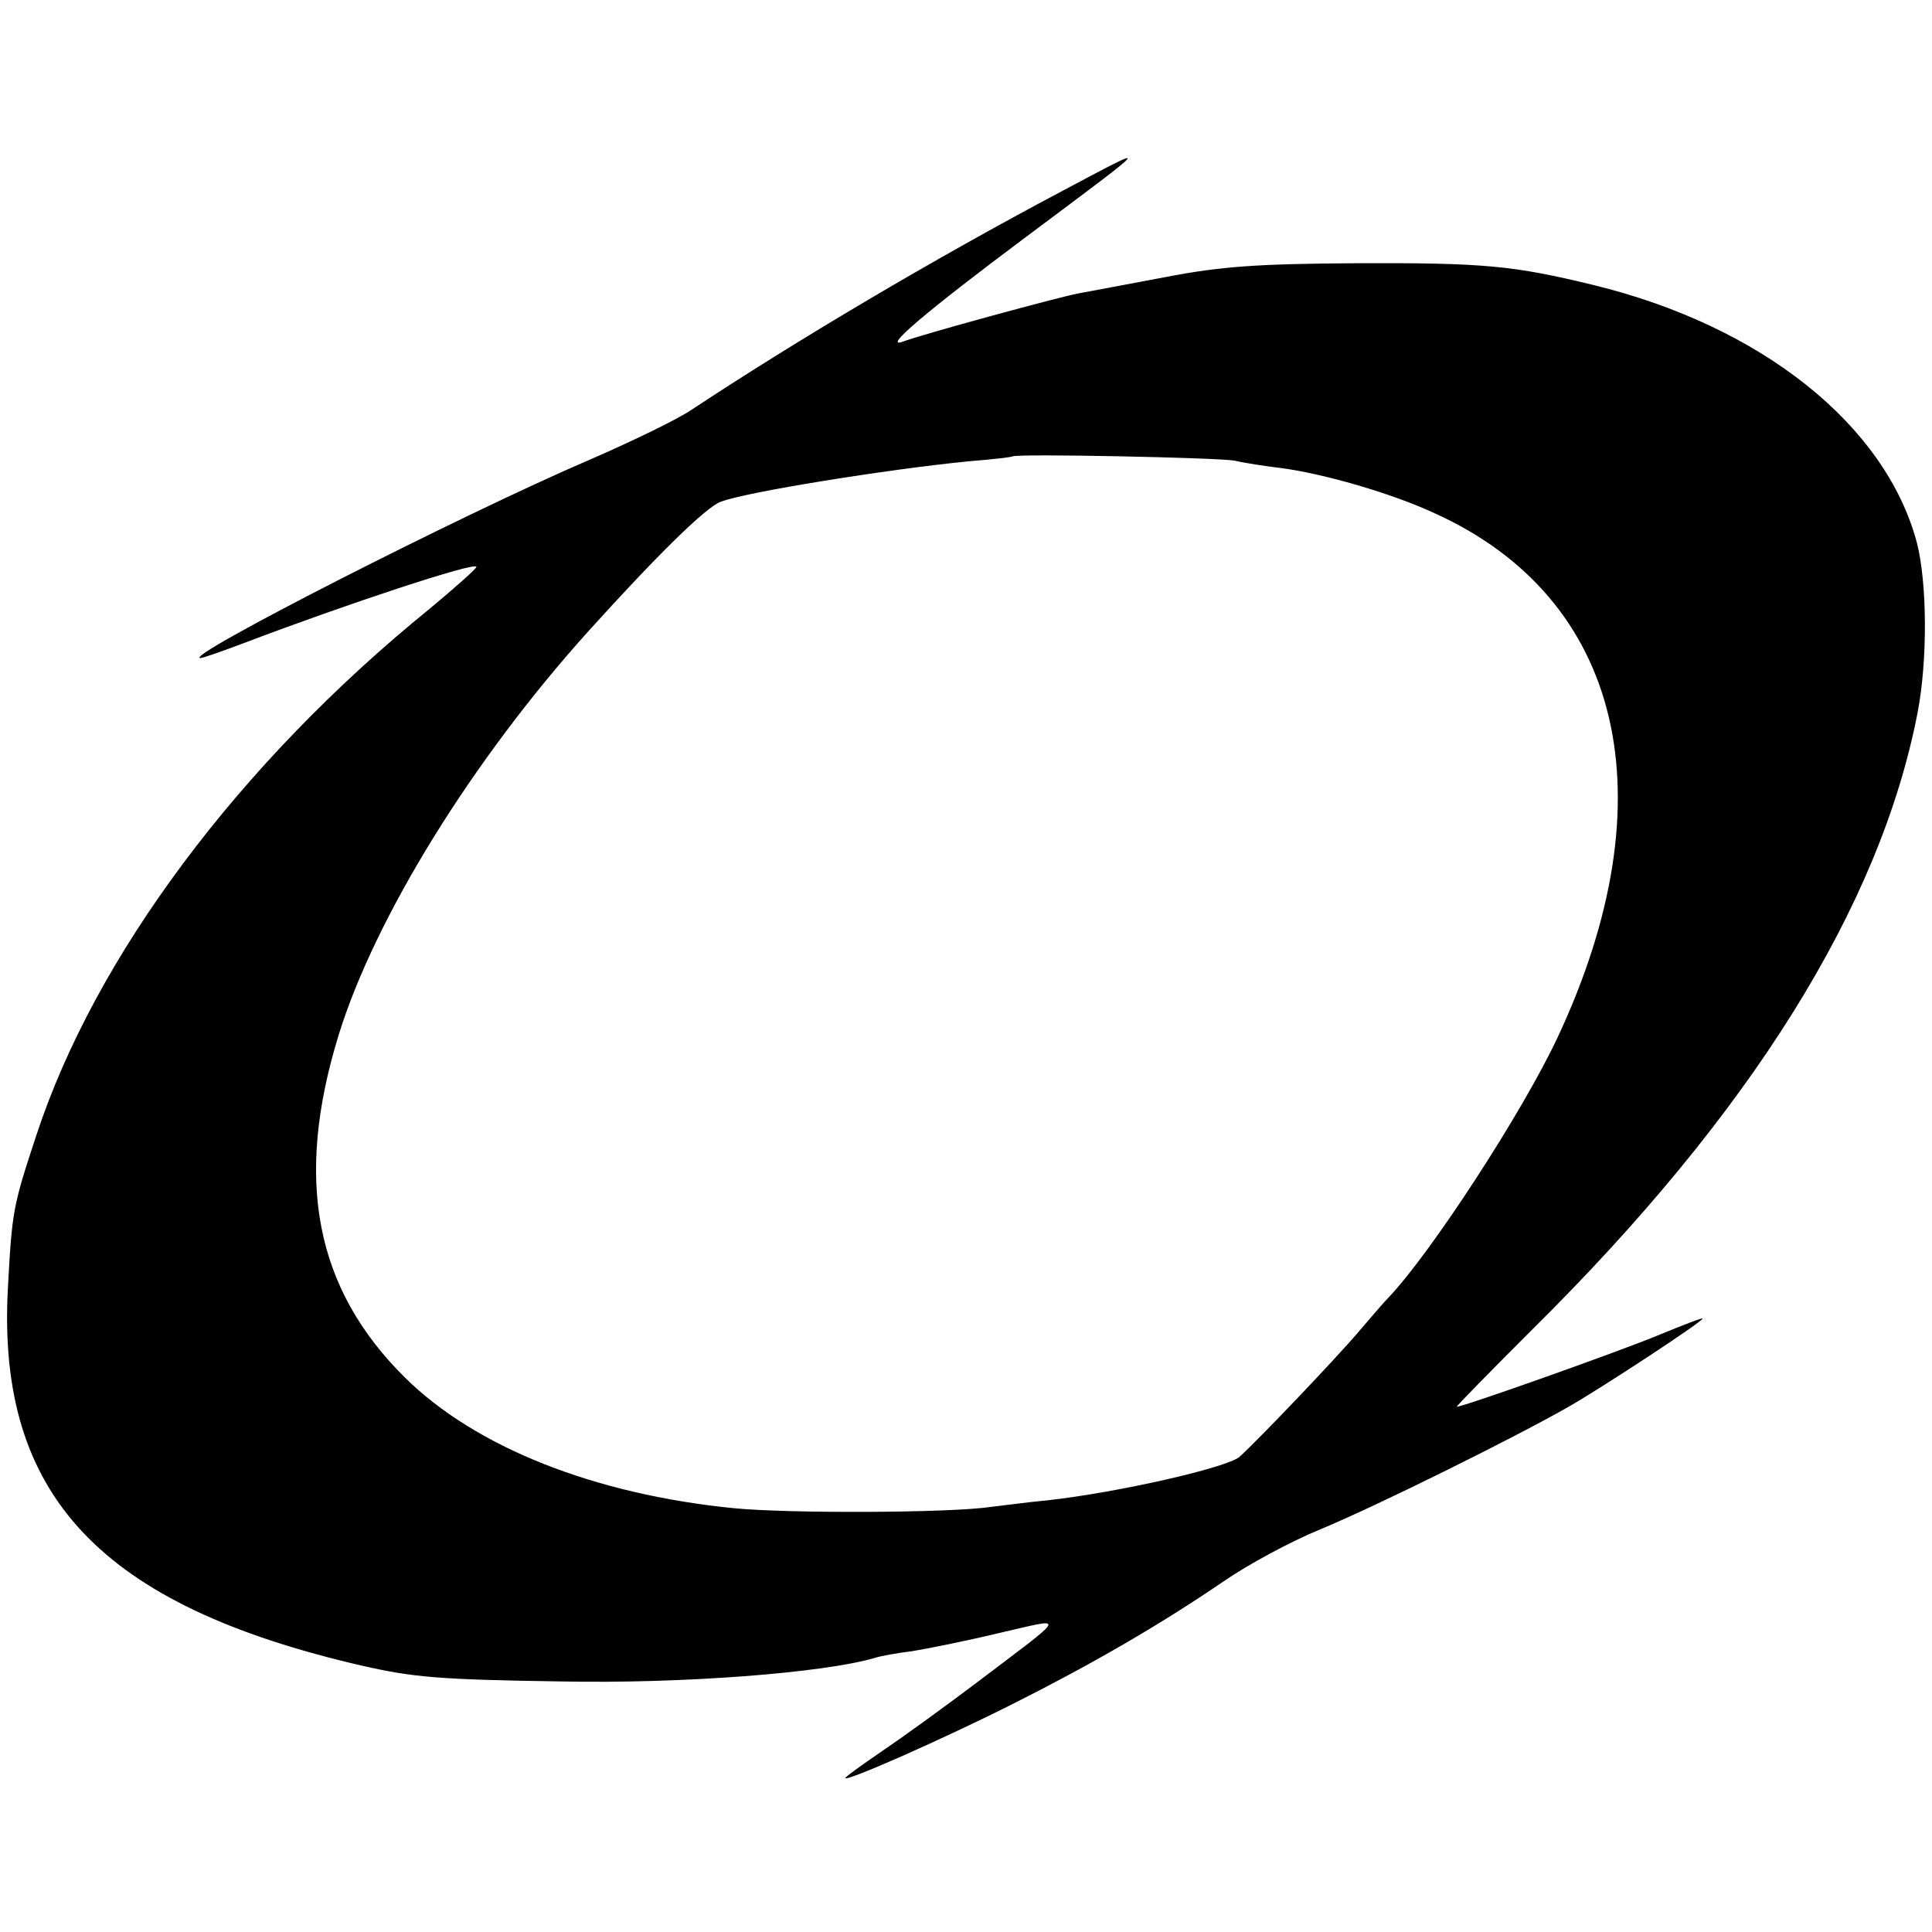 <?xml version="1.0" standalone="no"?>
<!DOCTYPE svg PUBLIC "-//W3C//DTD SVG 20010904//EN"
 "http://www.w3.org/TR/2001/REC-SVG-20010904/DTD/svg10.dtd">
<svg version="1.0" xmlns="http://www.w3.org/2000/svg"
 width="320pt" height="320pt" viewBox="0 0 320 320"
 preserveAspectRatio="xMidYMid meet">
<g transform="translate(0,320) scale(0.1,-0.1)"
fill="#000000" stroke="none">
<path d="M1760 2884 c-217 -115 -441 -248 -615 -363 -22 -15 -96 -51 -165 -81
-215 -92 -681 -330 -648 -330 4 0 38 12 75 26 163 62 383 135 382 125 0 -3
-35 -34 -77 -69 -317 -257 -555 -577 -652 -873 -39 -118 -40 -125 -47 -254
-18 -342 153 -524 587 -624 84 -19 125 -23 330 -26 199 -4 434 14 519 39 9 3
36 8 61 11 25 4 90 17 144 30 114 26 118 35 -39 -84 -49 -37 -118 -87 -152
-110 -35 -24 -63 -44 -63 -46 0 -7 163 65 280 124 129 65 240 129 347 202 39
27 111 66 160 86 94 39 322 152 413 204 57 33 220 140 220 145 0 2 -33 -11
-72 -27 -65 -27 -324 -119 -335 -119 -2 0 54 57 125 128 362 358 576 701 638
1021 17 88 16 215 -1 282 -52 195 -257 359 -536 427 -132 32 -180 37 -394 36
-161 -1 -222 -5 -315 -23 -63 -12 -128 -24 -144 -27 -32 -6 -260 -68 -291 -80
-34 -12 39 50 205 174 214 160 211 156 60 76z m285 -447 c17 -4 50 -9 75 -12
71 -9 185 -42 256 -75 312 -141 390 -471 204 -868 -58 -124 -211 -359 -281
-432 -8 -8 -29 -33 -48 -55 -39 -46 -168 -181 -198 -208 -21 -18 -201 -59
-318 -72 -33 -3 -76 -9 -95 -11 -66 -10 -335 -11 -425 -2 -231 23 -428 101
-545 217 -148 147 -183 327 -109 567 60 194 221 455 414 669 112 124 195 206
219 214 41 16 278 54 411 67 39 3 71 7 72 8 6 5 341 -2 368 -7z"/>
</g>
</svg>
